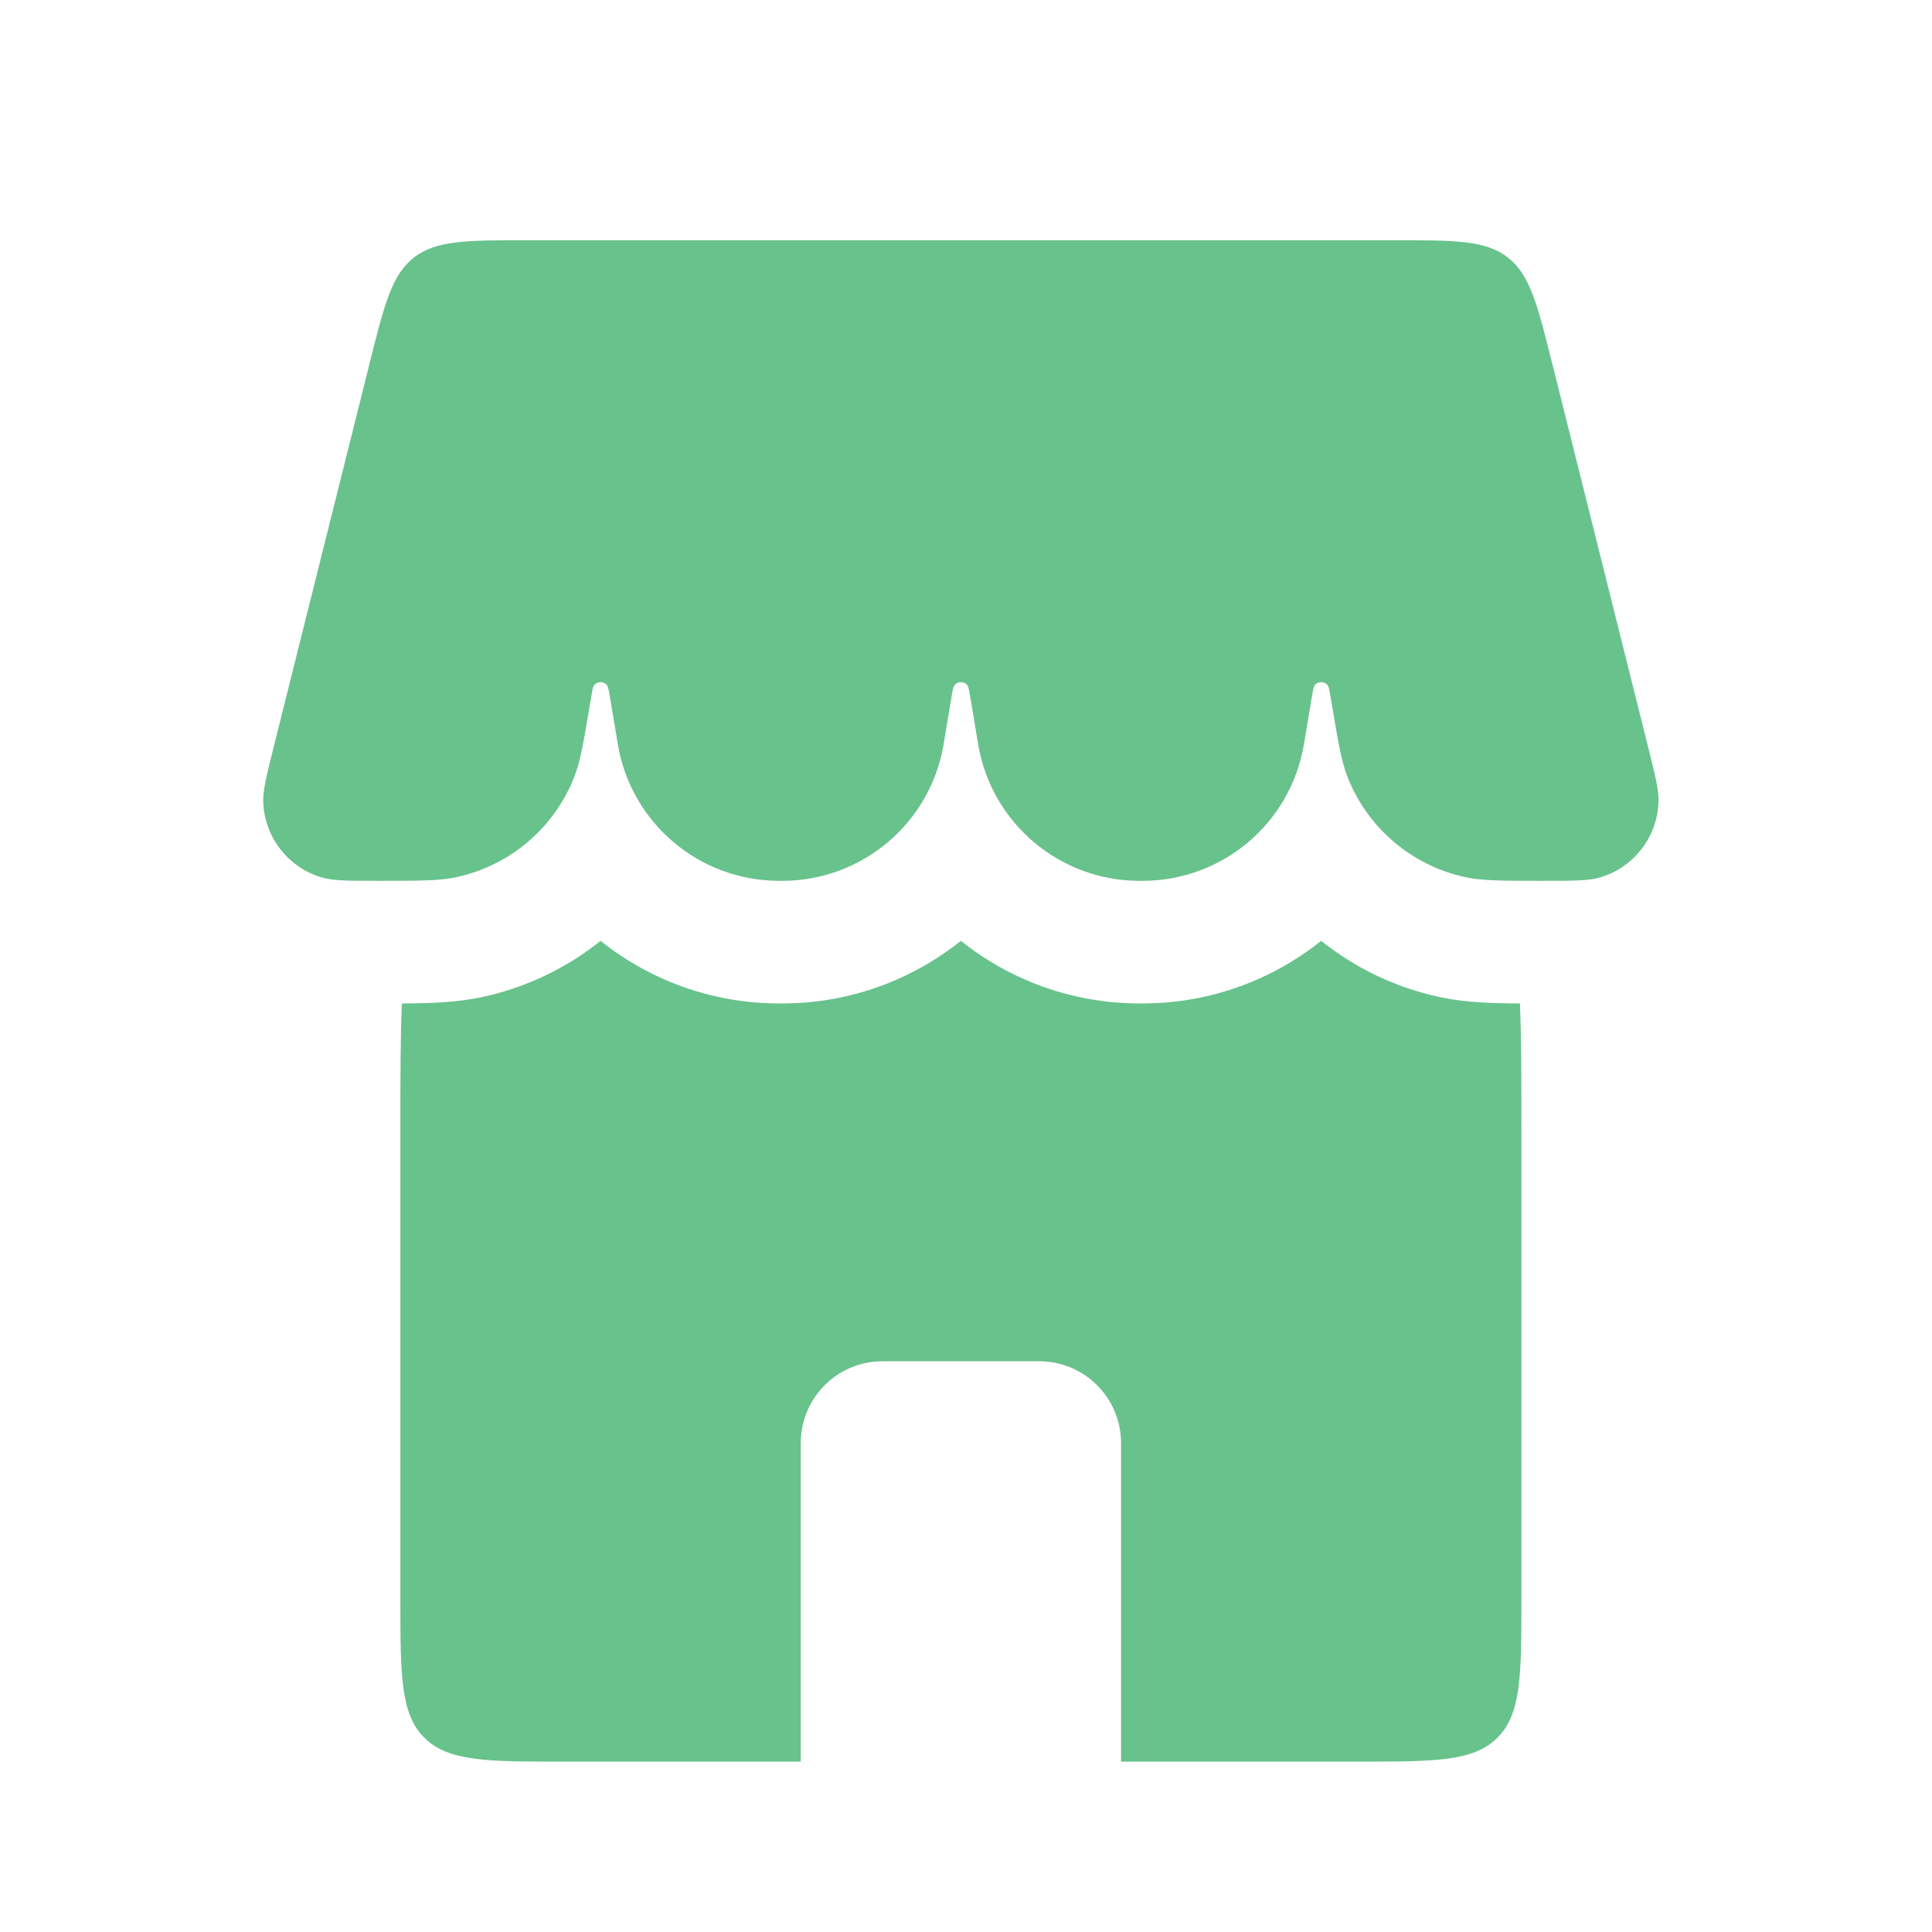 <svg width="77" height="77" viewBox="0 0 77 77" fill="none" xmlns="http://www.w3.org/2000/svg">
<path d="M14.723 14.51C15.315 12.14 15.612 10.954 16.496 10.264C17.38 9.574 18.601 9.574 21.045 9.574H55.547C57.991 9.574 59.213 9.574 60.097 10.264C60.981 10.954 61.277 12.14 61.87 14.51L65.686 29.773C65.976 30.934 66.121 31.514 66.1 31.985C66.041 33.376 65.105 34.576 63.769 34.971C63.317 35.105 62.704 35.105 61.478 35.105C59.885 35.105 59.088 35.105 58.417 34.962C56.278 34.507 54.51 33.009 53.709 30.974C53.458 30.335 53.33 29.569 53.075 28.035C53.003 27.605 52.967 27.391 52.929 27.333C52.8 27.138 52.514 27.138 52.386 27.333C52.347 27.391 52.312 27.605 52.24 28.035L51.98 29.596C51.97 29.655 51.965 29.685 51.96 29.712C51.418 32.81 48.74 35.079 45.594 35.105C45.567 35.105 45.537 35.105 45.477 35.105C45.416 35.105 45.386 35.105 45.36 35.105C42.214 35.079 39.536 32.81 38.993 29.712C38.989 29.685 38.984 29.655 38.974 29.596L38.714 28.035C38.642 27.605 38.606 27.391 38.568 27.333C38.439 27.138 38.153 27.138 38.025 27.333C37.986 27.391 37.95 27.605 37.879 28.035L37.619 29.596C37.609 29.655 37.604 29.685 37.599 29.712C37.057 32.81 34.379 35.079 31.233 35.105C31.206 35.105 31.176 35.105 31.116 35.105C31.055 35.105 31.025 35.105 30.998 35.105C27.853 35.079 25.175 32.81 24.632 29.712C24.628 29.685 24.623 29.655 24.613 29.596L24.352 28.035C24.281 27.605 24.245 27.391 24.207 27.333C24.078 27.138 23.792 27.138 23.663 27.333C23.625 27.391 23.589 27.605 23.518 28.035C23.262 29.569 23.134 30.335 22.883 30.974C22.083 33.009 20.314 34.507 18.175 34.962C17.504 35.105 16.708 35.105 15.114 35.105C13.888 35.105 13.276 35.105 12.823 34.971C11.488 34.576 10.551 33.376 10.492 31.985C10.472 31.514 10.617 30.934 10.907 29.773L14.723 14.51Z" fill="#68C28C"/>
<path d="M38.296 37.497C40.236 39.047 42.684 39.97 45.32 39.992C45.371 39.992 45.425 39.993 45.476 39.993C45.527 39.993 45.582 39.992 45.633 39.992C48.269 39.97 50.715 39.047 52.655 37.498C54.02 38.589 55.638 39.368 57.4 39.743C58.413 39.958 59.505 39.989 60.576 39.993C60.636 41.379 60.636 43.011 60.636 44.948V63.693C60.636 66.765 60.636 68.301 59.681 69.256C58.727 70.21 57.191 70.21 54.119 70.21H44.679V57.513C44.679 55.713 43.22 54.254 41.421 54.254H35.173L35.005 54.258C33.283 54.345 31.914 55.769 31.914 57.513V70.21H22.473C19.402 70.21 17.865 70.21 16.911 69.256C15.957 68.301 15.957 66.765 15.957 63.693V44.948C15.957 43.011 15.957 41.379 16.017 39.993C17.088 39.989 18.18 39.958 19.192 39.743C20.954 39.368 22.571 38.589 23.936 37.498C25.876 39.047 28.323 39.97 30.959 39.992C31.01 39.992 31.065 39.993 31.116 39.993C31.167 39.993 31.222 39.992 31.273 39.992C33.909 39.97 36.355 39.047 38.296 37.497Z" fill="#68C28C"/>
</svg>
